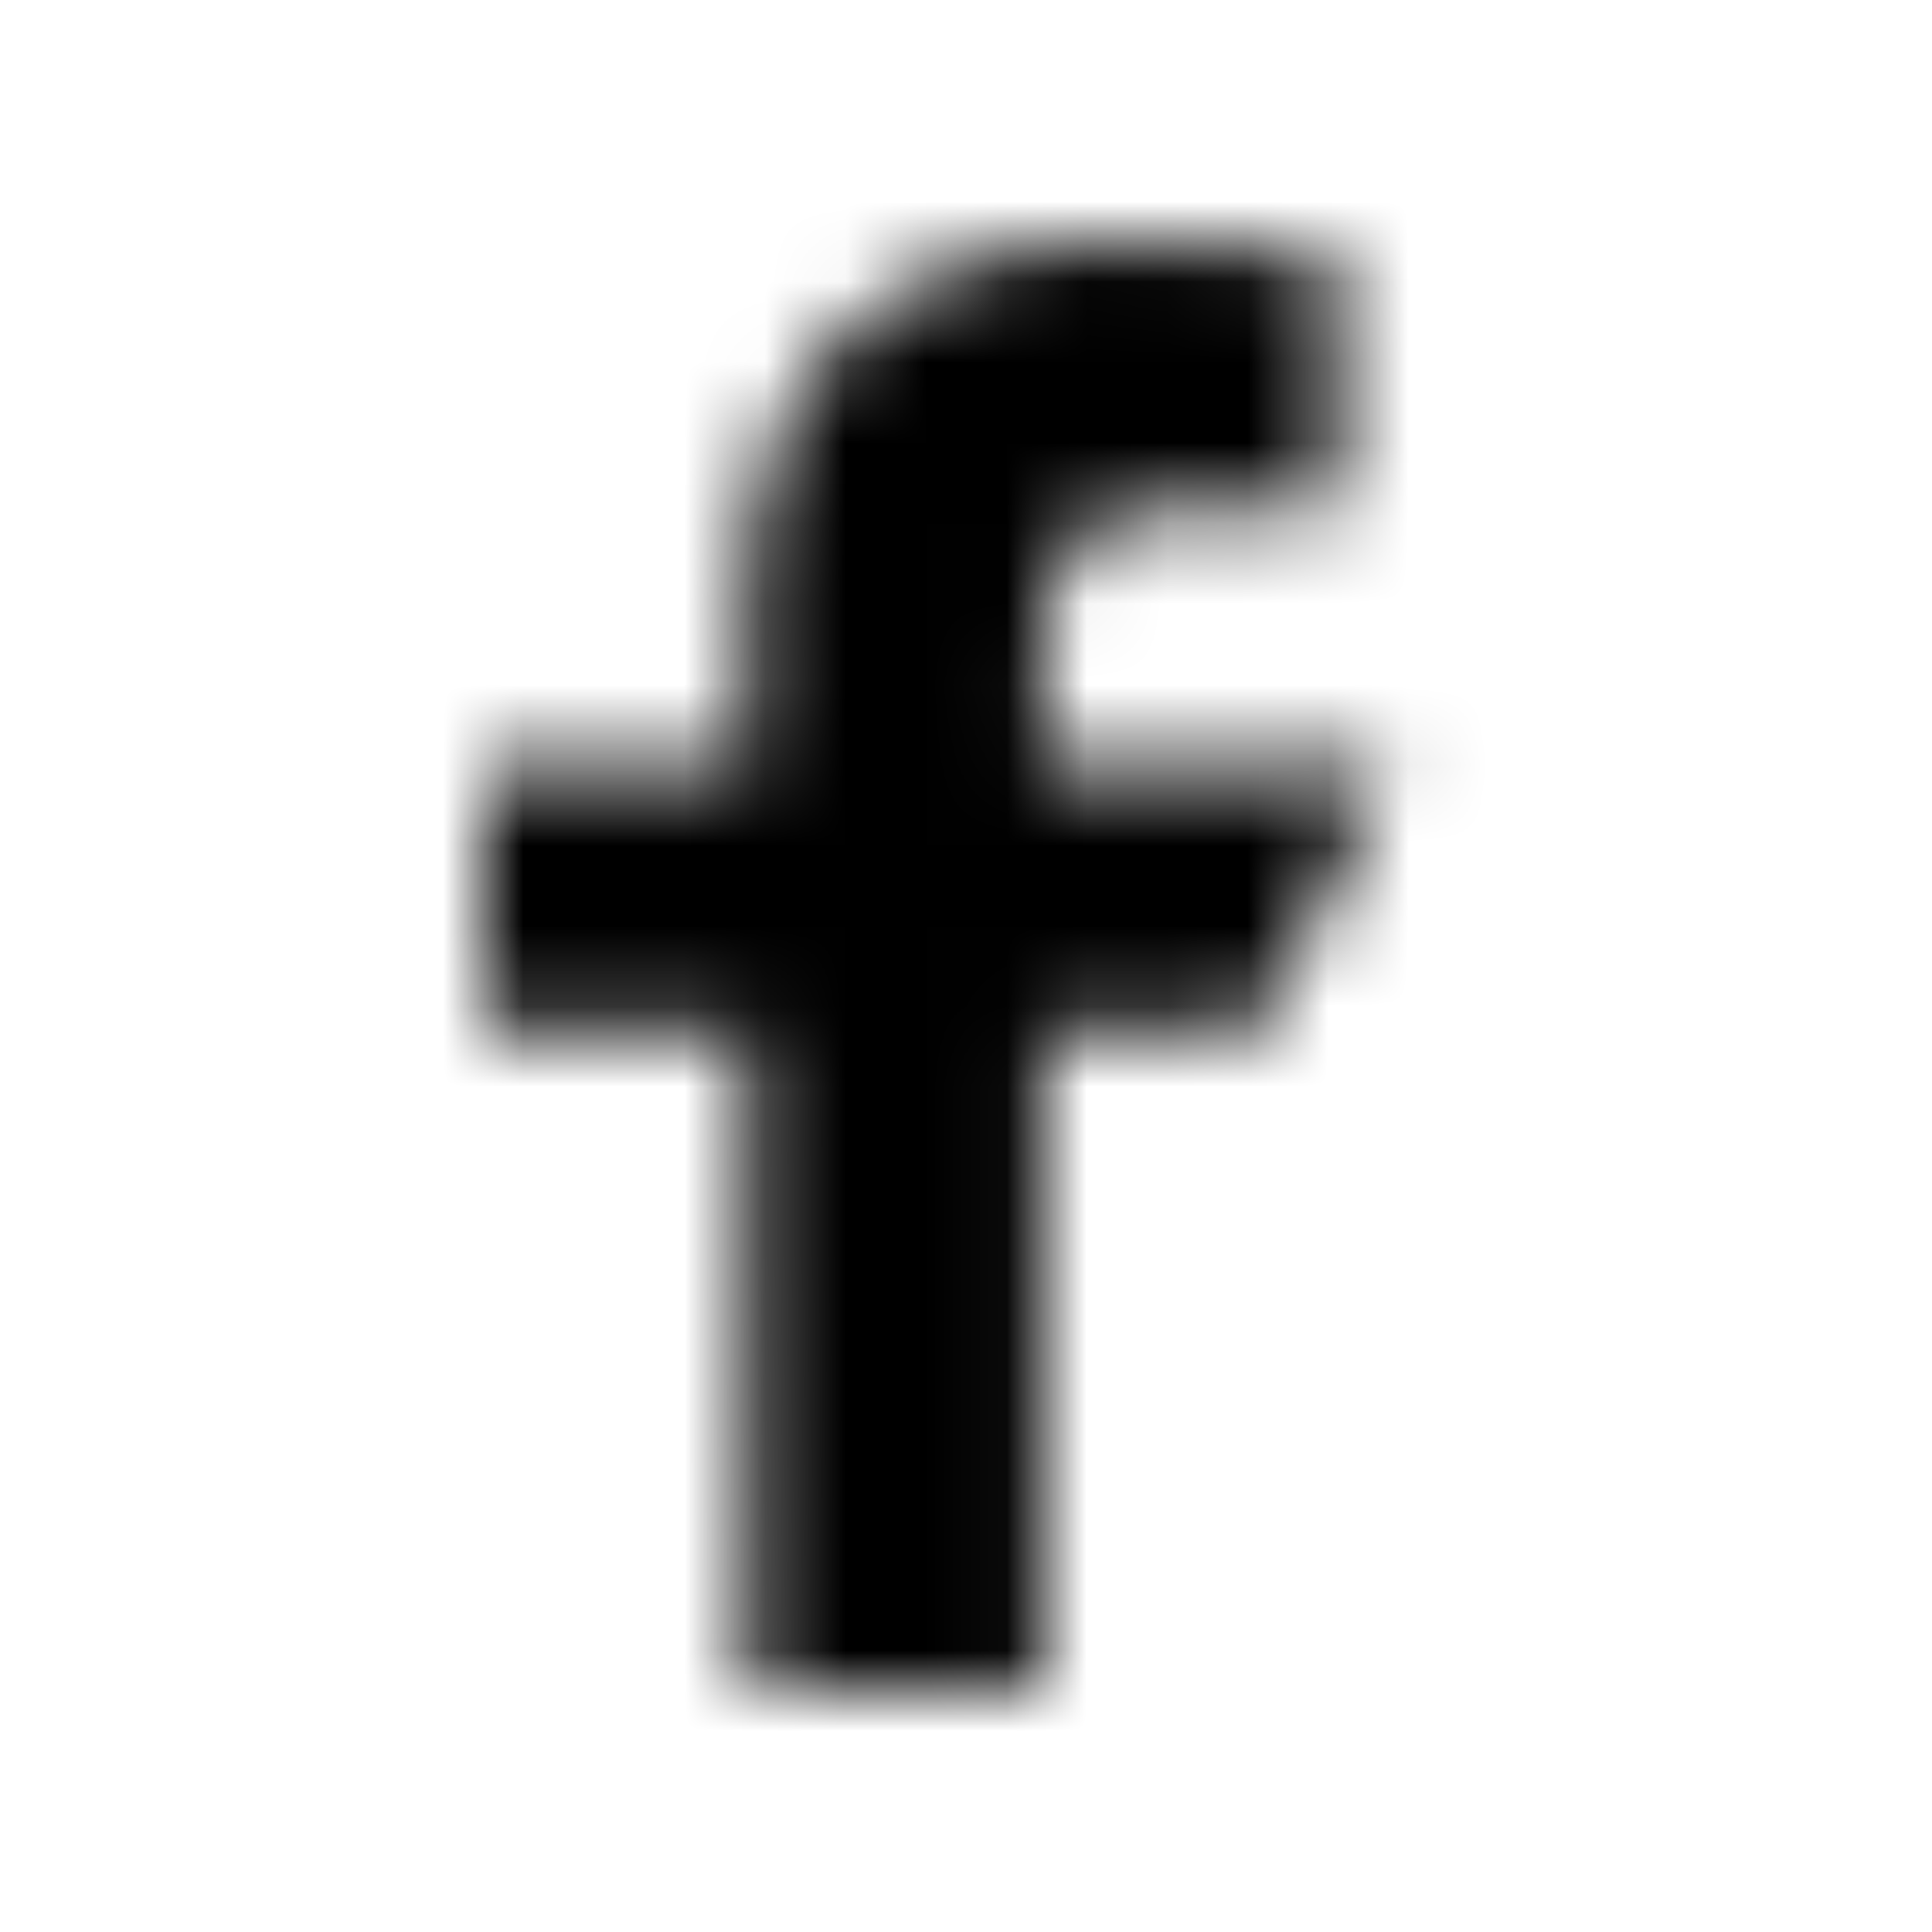 <svg width="24" height="24" viewBox="0 0 24 24" fill="none" xmlns="http://www.w3.org/2000/svg">
<mask id="mask0_1587_107572" style="mask-type:luminance" maskUnits="userSpaceOnUse" x="6" y="3" width="12" height="18">
<path fill-rule="evenodd" clip-rule="evenodd" d="M9.299 21L9.273 12.818H6V9.545H9.273V7.5C9.273 4.463 11.153 3 13.862 3C15.16 3 16.275 3.097 16.6 3.14V6.313L14.721 6.314C13.248 6.314 12.963 7.014 12.963 8.041V9.545H17.25L15.614 12.818H12.963V21H9.299Z" fill="white"/>
</mask>
<g mask="url(#mask0_1587_107572)">
<rect width="24" height="24" fill="black"/>
</g>
</svg>
